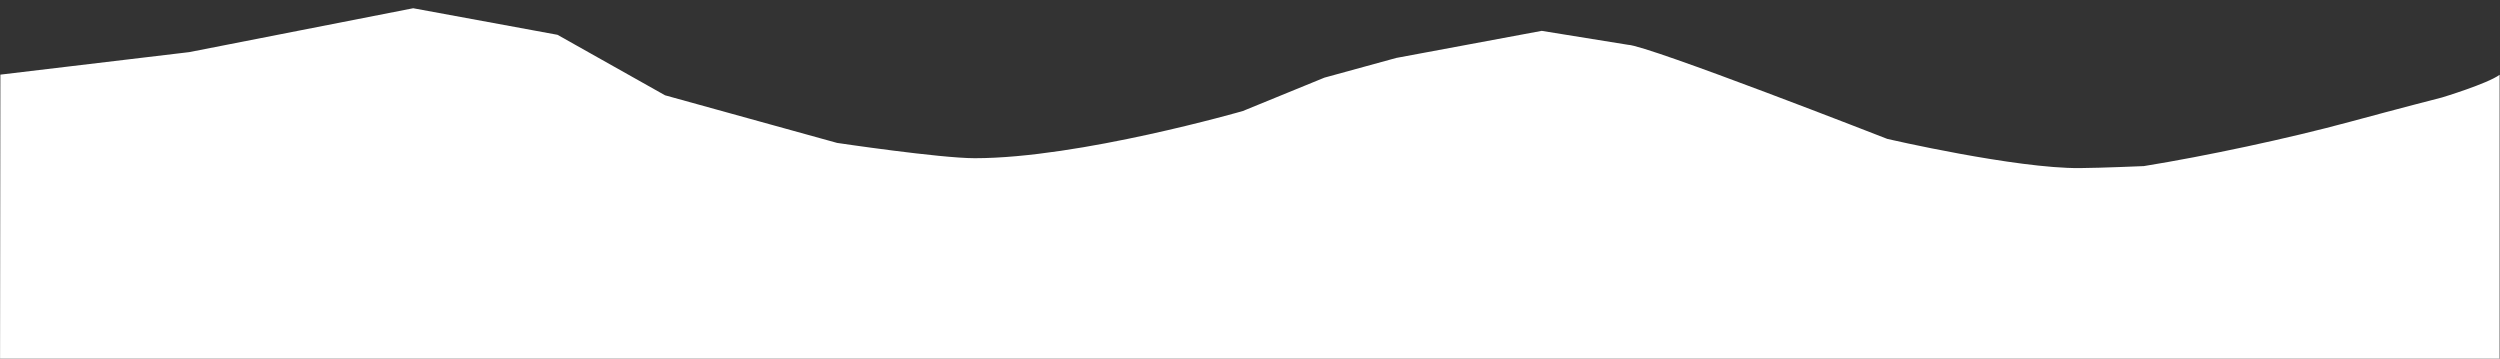 <svg xmlns="http://www.w3.org/2000/svg" xmlns:xlink="http://www.w3.org/1999/xlink" width="474" height="68" viewBox="0 0 474 68">
  <rect x="0" y="0" width="474" height="68" fill="#333333" stroke="none"/>
  <defs>
    <clipPath id="clip-path">
      <path id="Pfad_1779" data-name="Pfad 1779" d="M0-73.71H474v-76.431H0Z" transform="translate(0 150.141)" fill="#fff"/>
    </clipPath>
    <clipPath id="clip-Wave_Article">
      <rect width="474" height="68"/>
    </clipPath>
  </defs>
  <g id="Wave_Article" clip-path="url(#clip-Wave_Article)">
    <g id="Gruppe_1261" data-name="Gruppe 1261" transform="translate(0 1.569)" clip-path="url(#clip-path)">
      <g id="Gruppe_1260" data-name="Gruppe 1260" transform="translate(0)">
        <path id="Pfad_1778" data-name="Pfad 1778" d="M-193.528-73.71v-63.817c-2.329,1.7-10.934,4.3-10.934,4.3s-7.741,1.981-17.557,4.641c-11.506,3.118-27.258,6.48-38.967,8.368,0,0-7.931.344-12.133.378-12.148.1-36.488-5.529-36.488-5.529s-45.4-17.739-49.174-17.849l-16.363-2.642-27.573,5.133-13.625,3.738-15.473,6.328s-31.017,8.946-50.81,8.946c-6.65,0-26.118-2.9-26.118-2.9l-32.617-9.027-20.393-11.47-27.359-5.035-42.455,8.318-35.814,4.268-.075,63.845Z" transform="translate(667.454 150.141)" fill="#fff"/>
      </g>
    </g>
  </g>
</svg>
